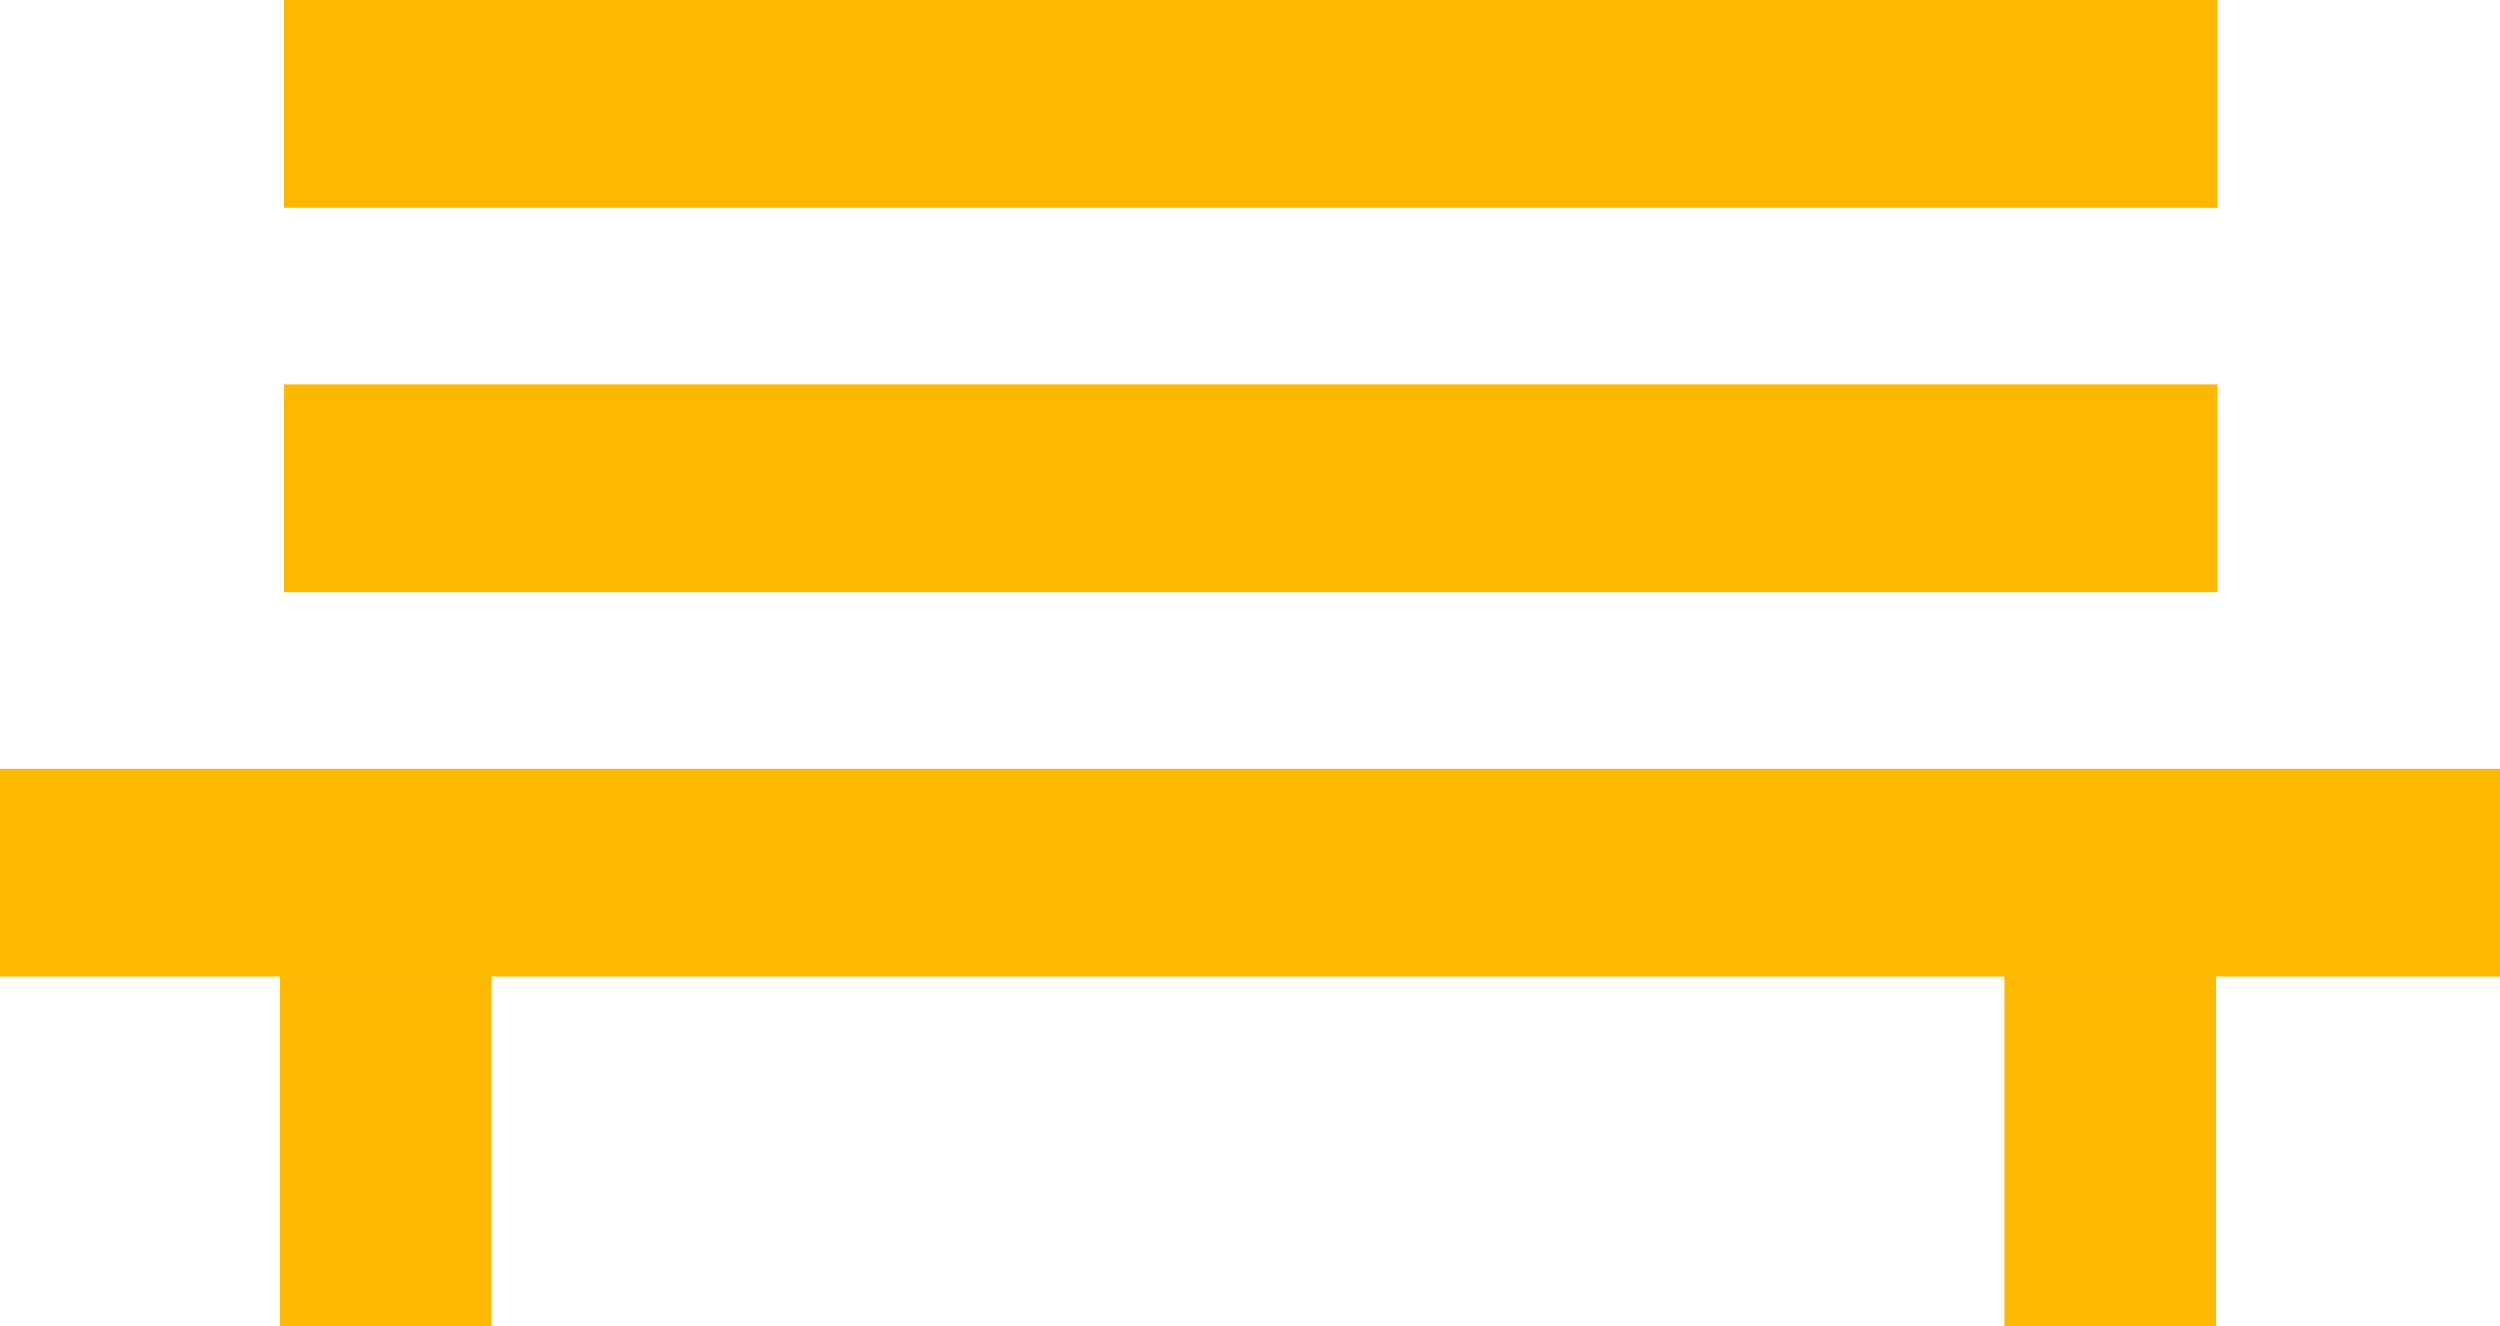 <?xml version="1.0" encoding="UTF-8"?>
<svg data-data-id="Layer_2" data-name="Layer 2" xmlns="http://www.w3.org/2000/svg" viewBox="0 0 1919.33 1018.37">
  <defs>
    <style>
      .cls-1 {
        fill: #ffb800;
      }
    </style>
  </defs>
  <g id="Layer_1-2" data-name="Layer 1">
    <g>
      <rect class="cls-1" x="214.89" y="749.37" width="162.42" height="269"/>
      <rect class="cls-1" x="1538.88" y="749.37" width="162.42" height="269"/>
      <rect class="cls-1" y="590.21" width="1919.33" height="159.52"/>
      <rect class="cls-1" x="218.04" y="295.11" width="1484.46" height="159.52"/>
      <rect class="cls-1" x="218.04" width="1484.46" height="159.52"/>
    </g>
  </g>
</svg>